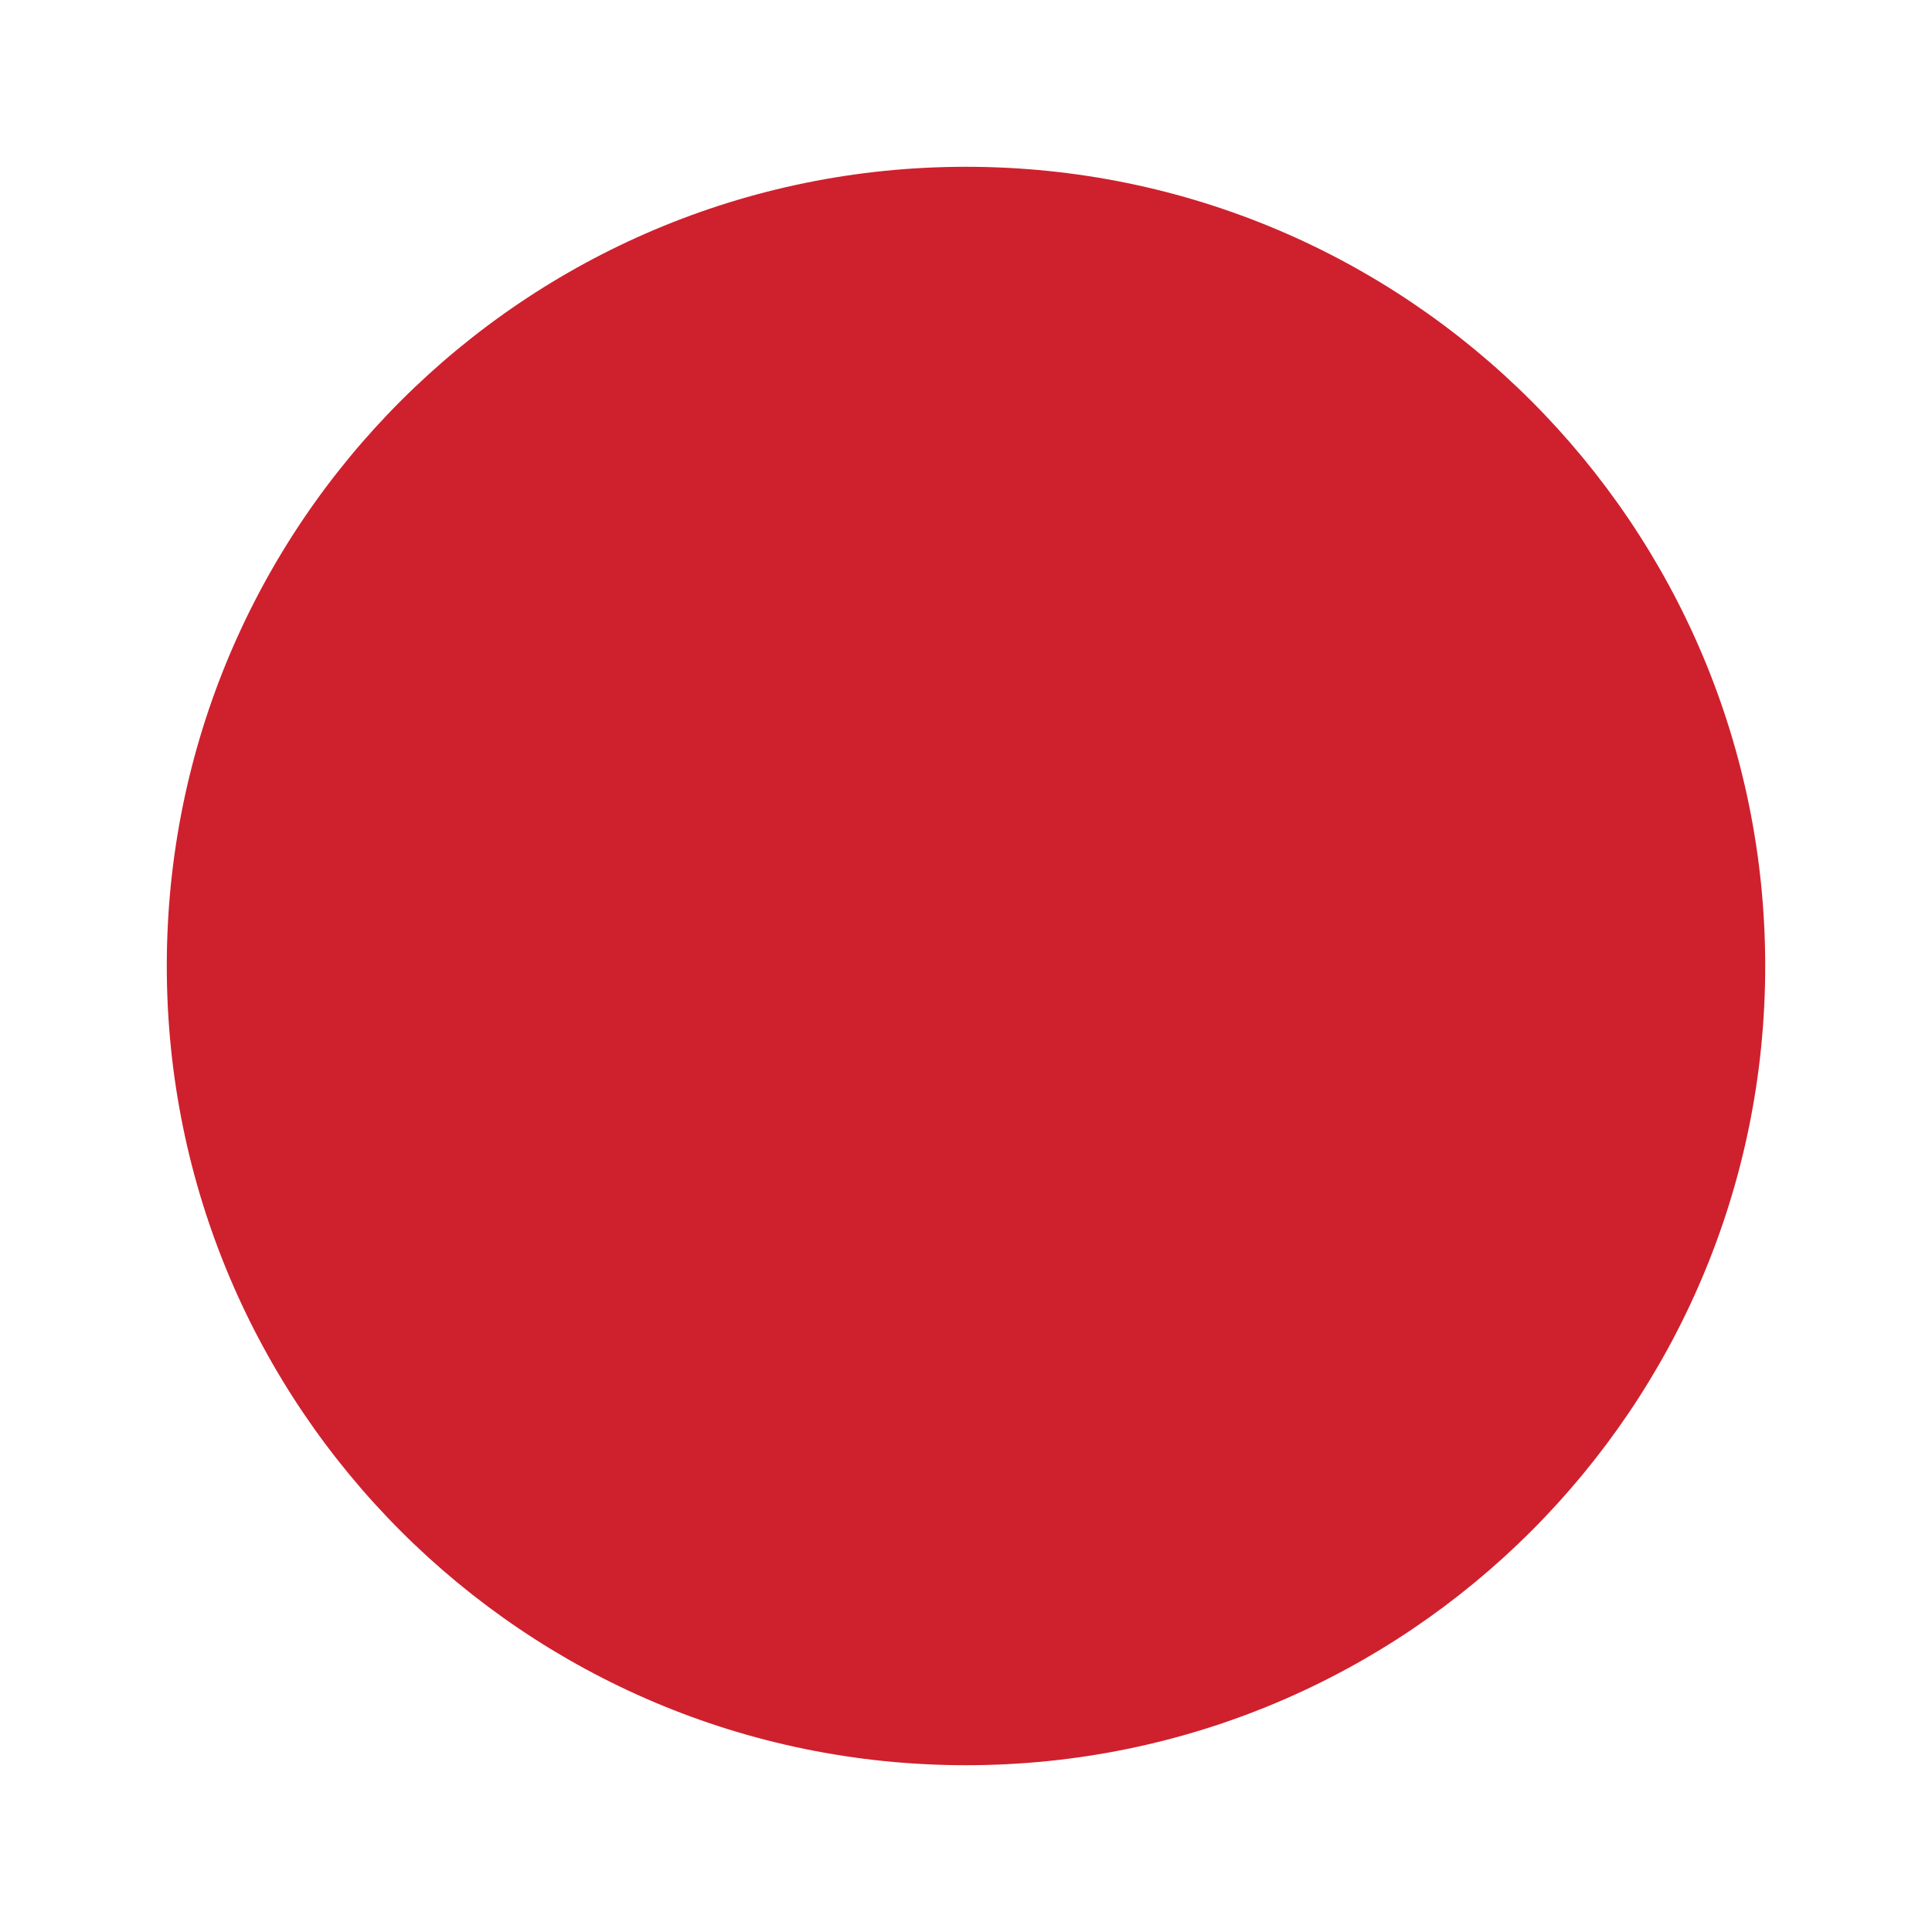 <?xml version="1.0" encoding="utf-8"?>
<!-- Generator: Adobe Illustrator 27.5.0, SVG Export Plug-In . SVG Version: 6.00 Build 0)  -->
<svg version="1.1" id="Layer_1" xmlns="http://www.w3.org/2000/svg" xmlns:xlink="http://www.w3.org/1999/xlink" x="0px" y="0px"
	 viewBox="0 0 256 256" style="enable-background:new 0 0 256 256;" xml:space="preserve">
<style type="text/css">
	.st0{display:none;}
	.st1{display:inline;fill:#CF202E;}
	.st2{display:inline;fill:none;stroke:#D2232A;stroke-width:4.355;}
	.st3{display:inline;}
	.st4{display:inline;fill:none;stroke:#000000;stroke-width:2.657;stroke-miterlimit:10;}
	.st5{display:inline;fill:#D0202F;}
	
		.st6{display:inline;clip-path:url(#SVGID_00000049900527628091499420000002926197333546219910_);fill:none;stroke:#7BC256;stroke-width:9.409;}
	.st7{display:inline;clip-path:url(#SVGID_00000049900527628091499420000002926197333546219910_);fill:#CF202E;}
	
		.st8{display:inline;clip-path:url(#SVGID_00000049900527628091499420000002926197333546219910_);fill:none;stroke:#D2232A;stroke-width:4.704;}
	.st9{display:none;fill:none;stroke:#D2232A;stroke-width:4.704;}
	
		.st10{display:inline;clip-path:url(#SVGID_00000052825370653932089560000017345085362871753371_);fill:none;stroke:#D2232A;stroke-width:9.409;}
	
		.st11{display:inline;clip-path:url(#SVGID_00000052825370653932089560000017345085362871753371_);fill:none;stroke:#7BC256;stroke-width:9.409;}
	.st12{display:none;fill:none;stroke:#D2232A;stroke-width:9.409;}
	.st13{display:none;fill:none;stroke:#7BC256;stroke-width:9.409;}
	.st14{fill:#CF202E;}
	.st15{fill:none;stroke:#D2232A;stroke-width:3.846;}
</style>
<g class="st0">
	<defs>
		<rect id="SVGID_1_" x="2" y="2.1" width="252" height="252"/>
	</defs>
	<clipPath id="SVGID_00000176745000064778029910000008897732785698043546_" class="st3">
		<use xlink:href="#SVGID_1_"  style="overflow:visible;"/>
	</clipPath>
	
		<line style="display:inline;clip-path:url(#SVGID_00000176745000064778029910000008897732785698043546_);fill:none;stroke:#7BC256;stroke-width:9.409;" x1="2" y1="128.7" x2="46.7" y2="128.7"/>
	
		<line style="display:inline;clip-path:url(#SVGID_00000176745000064778029910000008897732785698043546_);fill:none;stroke:#7BC256;stroke-width:9.409;" x1="58.1" y1="167.6" x2="17.5" y2="186.4"/>
	<path style="display:inline;clip-path:url(#SVGID_00000176745000064778029910000008897732785698043546_);fill:#CF202E;" d="
		M128,189c33.7,0,61-27.3,61-61s-27.3-61-61-61s-61,27.3-61,61S94.3,189,128,189"/>
	
		<line style="display:inline;clip-path:url(#SVGID_00000176745000064778029910000008897732785698043546_);fill:none;stroke:#7BC256;stroke-width:9.409;" x1="127.3" y1="209.4" x2="127.3" y2="254.1"/>
	
		<line style="display:inline;clip-path:url(#SVGID_00000176745000064778029910000008897732785698043546_);fill:none;stroke:#D2232A;stroke-width:4.704;" x1="129.6" y1="209.4" x2="129.6" y2="254.1"/>
	
		<line style="display:inline;clip-path:url(#SVGID_00000176745000064778029910000008897732785698043546_);fill:none;stroke:#7BC256;stroke-width:9.409;" x1="127.3" y1="2.1" x2="127.3" y2="46.8"/>
</g>
<line class="st9" x1="129.6" y1="2.1" x2="129.6" y2="46.8"/>
<g class="st0">
	<defs>
		<rect id="SVGID_00000077311563973554221080000006306375642747220900_" x="2" y="2.1" width="252" height="252"/>
	</defs>
	<clipPath id="SVGID_00000101813988628786561410000000614678245702212277_" class="st3">
		<use xlink:href="#SVGID_00000077311563973554221080000006306375642747220900_"  style="overflow:visible;"/>
	</clipPath>
	
		<line style="display:inline;clip-path:url(#SVGID_00000101813988628786561410000000614678245702212277_);fill:none;stroke:#D2232A;stroke-width:9.409;" x1="209.3" y1="127.3" x2="254" y2="127.3"/>
	
		<line style="display:inline;clip-path:url(#SVGID_00000101813988628786561410000000614678245702212277_);fill:none;stroke:#D2232A;stroke-width:9.409;" x1="168.5" y1="198.4" x2="193.5" y2="235.5"/>
	
		<line style="display:inline;clip-path:url(#SVGID_00000101813988628786561410000000614678245702212277_);fill:none;stroke:#7BC256;stroke-width:9.409;" x1="87.8" y1="198.4" x2="62.8" y2="235.5"/>
</g>
<line class="st12" x1="189.7" y1="18" x2="167.3" y2="56.7"/>
<line class="st13" x1="64.2" y1="19.6" x2="89.2" y2="56.7"/>
<path class="st14" d="M128,233.9c58.5,0,105.9-47.4,105.9-105.9S186.5,22.1,128,22.1S22.1,69.5,22.1,128S69.5,233.9,128,233.9"/>
</svg>
